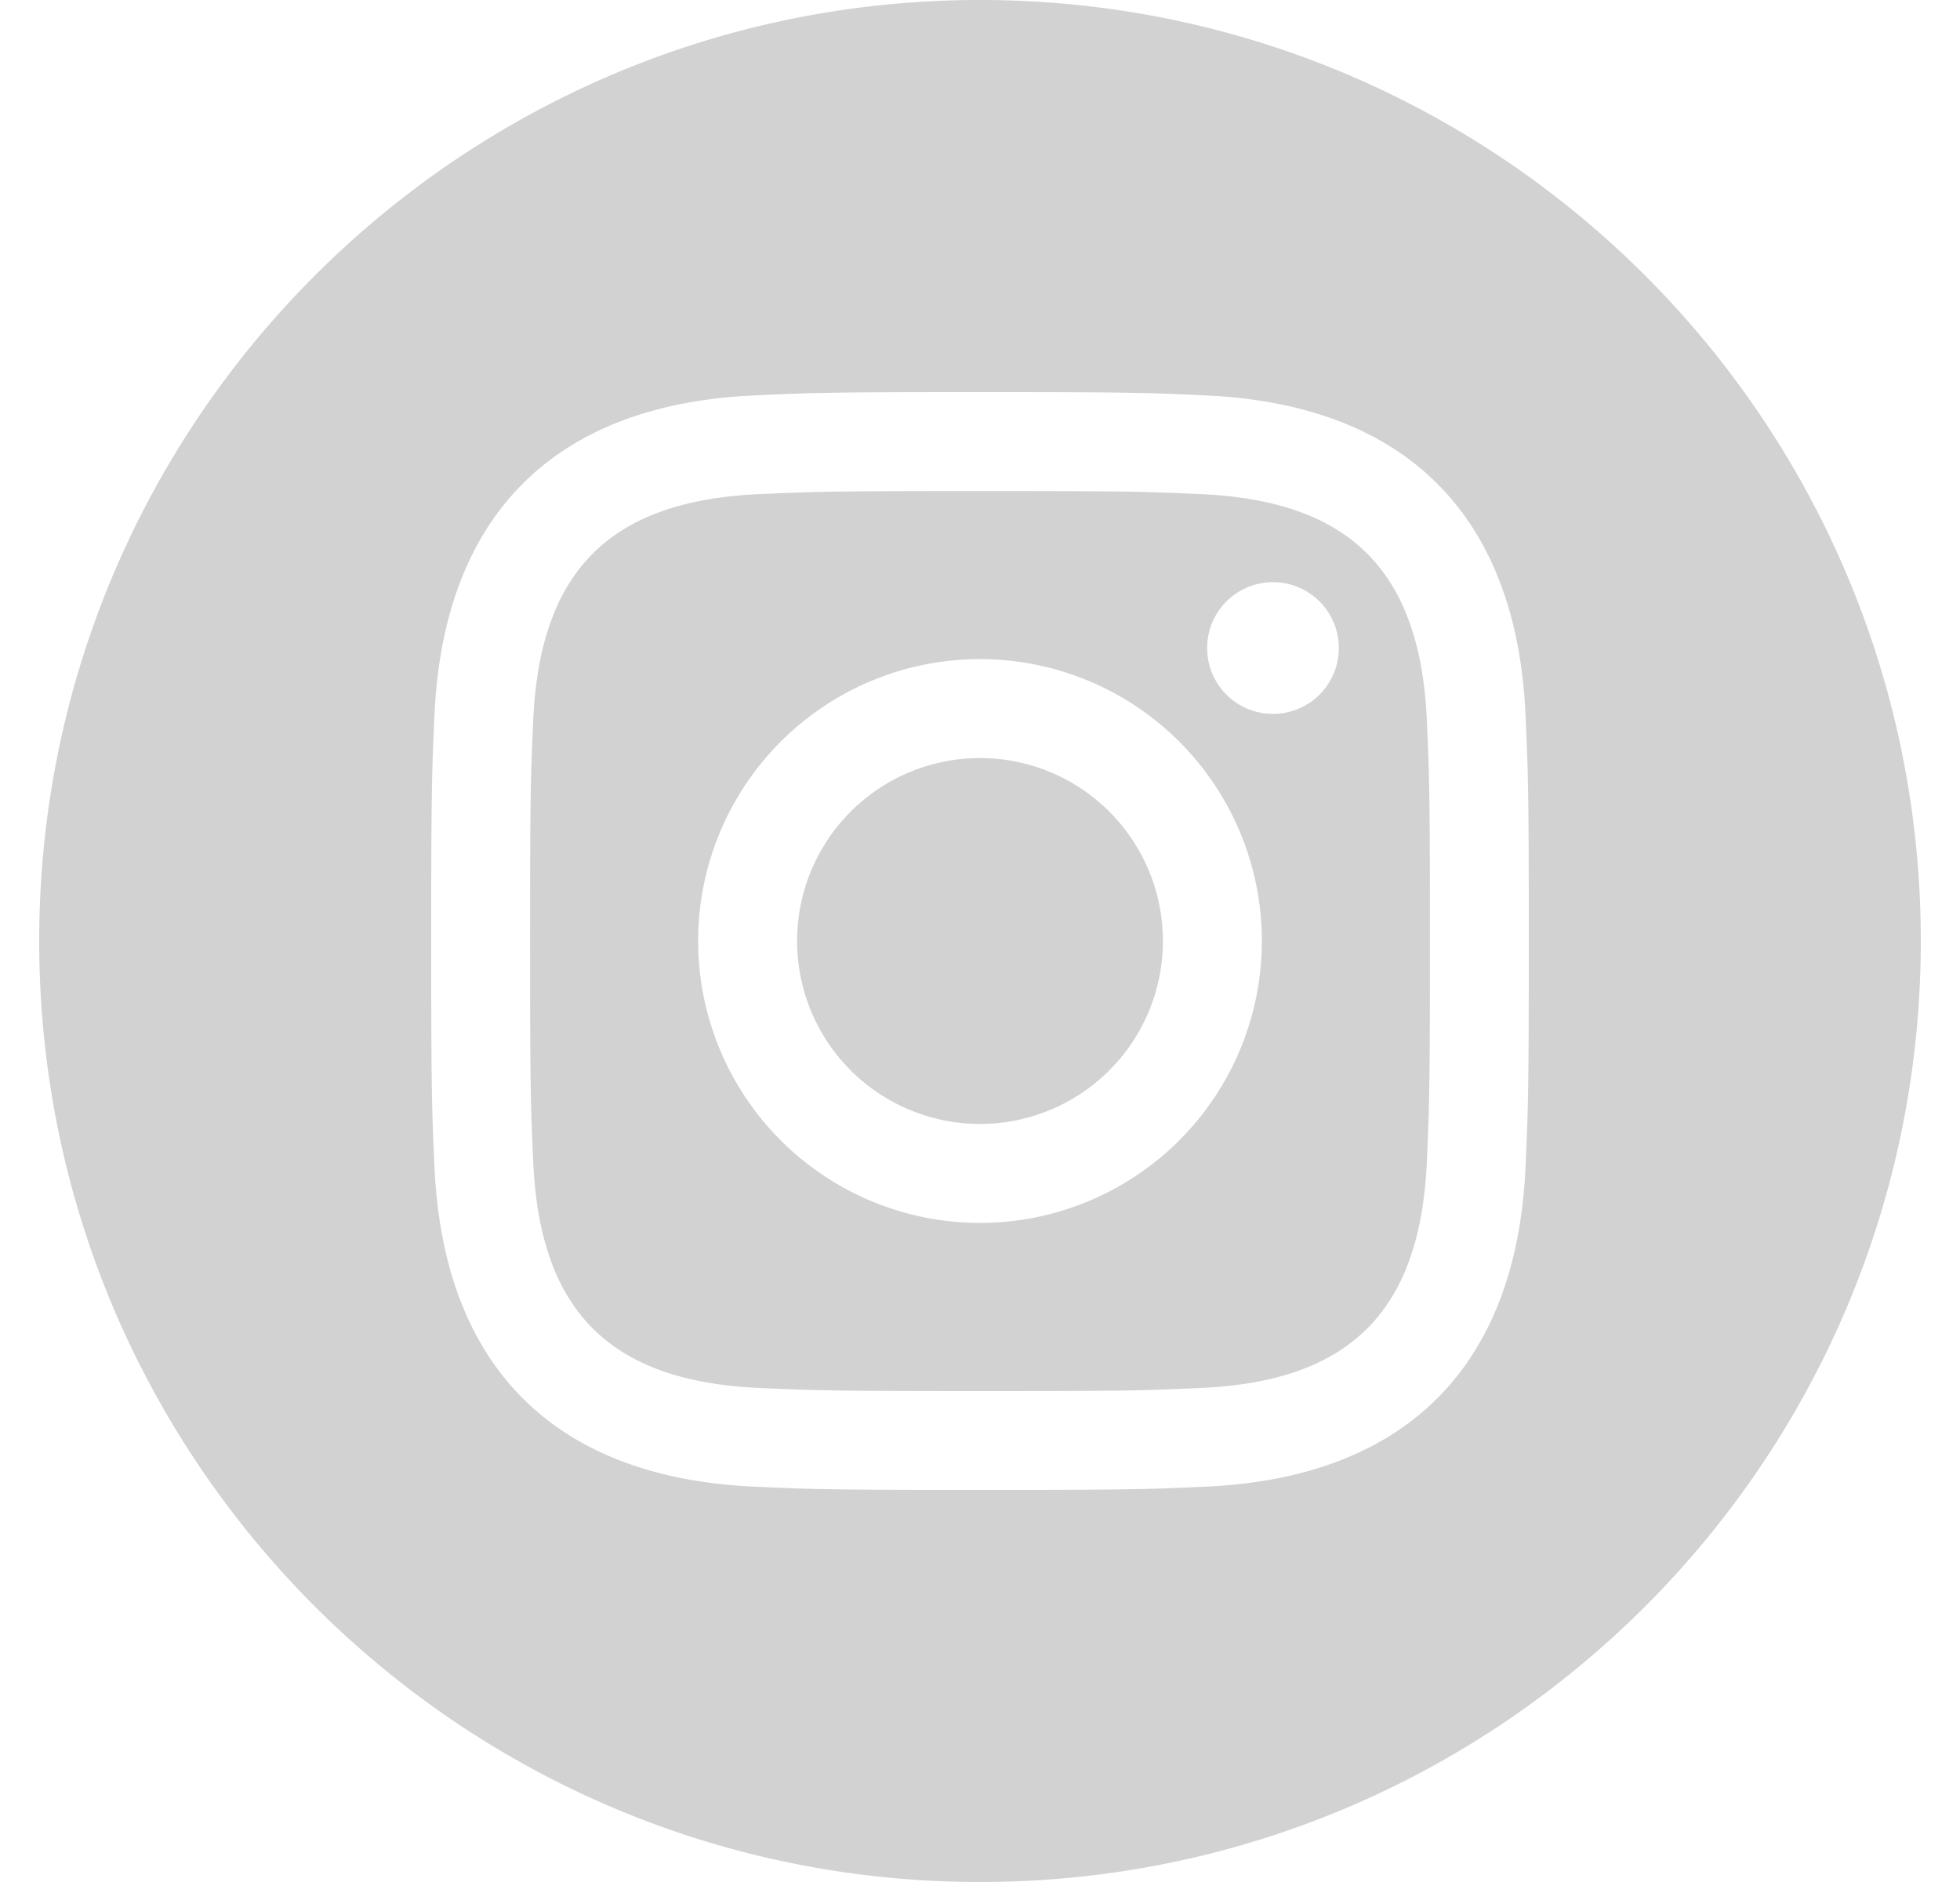 <svg width="25" height="24" fill="none" xmlns="http://www.w3.org/2000/svg"><g clip-path="url(#a)"><path d="M15.329 6.302c-.738-.034-.96-.04-2.829-.04-1.869 0-2.09.007-2.828.04-1.899.087-2.783.986-2.87 2.87-.033.738-.041.959-.041 2.828 0 1.869.008 2.09.041 2.829.087 1.879.967 2.783 2.87 2.87.737.033.959.041 2.828.041 1.87 0 2.091-.007 2.829-.041 1.899-.086 2.782-.988 2.87-2.87.033-.738.04-.96.04-2.829 0-1.869-.007-2.09-.04-2.828-.088-1.883-.973-2.783-2.87-2.87ZM12.5 15.595a3.595 3.595 0 1 1 0-7.19 3.595 3.595 0 0 1 0 7.19Zm3.737-6.491a.84.84 0 1 1 0-1.68.84.84 0 0 1 0 1.68ZM14.833 12a2.333 2.333 0 1 1-4.666 0 2.333 2.333 0 0 1 4.666 0ZM12.5 0C5.873 0 .5 5.373.5 12s5.373 12 12 12 12-5.373 12-12-5.373-12-12-12Zm6.958 14.886c-.115 2.545-1.532 3.955-4.071 4.072-.747.034-.986.042-2.887.042s-2.139-.008-2.886-.042c-2.544-.117-3.955-1.529-4.072-4.072C5.508 14.14 5.5 13.901 5.5 12c0-1.901.008-2.139.042-2.886.117-2.544 1.529-3.955 4.072-4.071.747-.035.985-.043 2.886-.043 1.901 0 2.14.008 2.887.043 2.545.117 3.957 1.532 4.071 4.071.034.747.042.985.042 2.886 0 1.901-.008 2.14-.042 2.886Z" fill="#D2D2D2"/></g><defs><clipPath id="a"><path fill="#fff" transform="translate(.5)" d="M0 0h24v24H0z"/></clipPath></defs></svg>